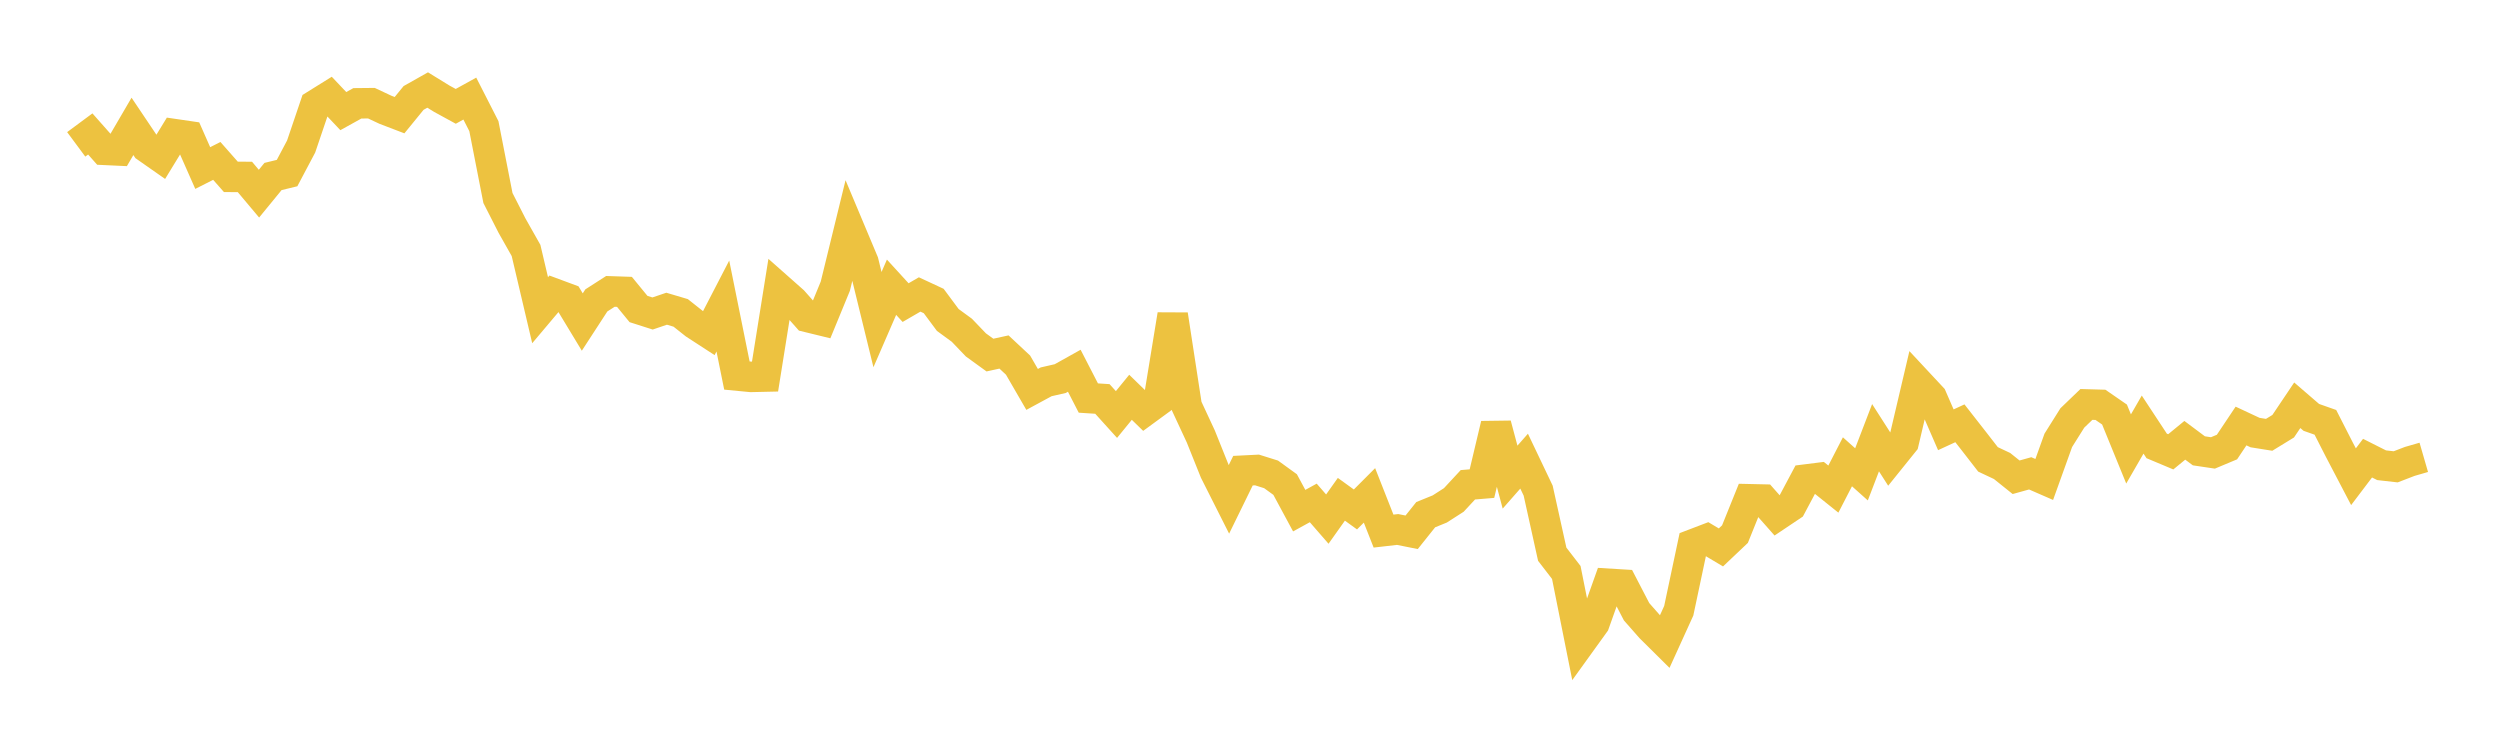 <svg width="164" height="48" xmlns="http://www.w3.org/2000/svg" xmlns:xlink="http://www.w3.org/1999/xlink"><path fill="none" stroke="rgb(237,194,64)" stroke-width="2" d="M5,9.47L5.922,8.787L6.844,9.829L7.766,9.872L8.689,8.291L9.611,9.663L10.533,10.309L11.455,8.801L12.377,8.936L13.299,11.023L14.222,10.556L15.144,11.602L16.066,11.607L16.988,12.704L17.91,11.578L18.832,11.354L19.754,9.612L20.677,6.889L21.599,6.315L22.521,7.289L23.443,6.778L24.365,6.769L25.287,7.202L26.21,7.555L27.132,6.425L28.054,5.905L28.976,6.473L29.898,6.977L30.82,6.467L31.743,8.276L32.665,12.989L33.587,14.799L34.509,16.431L35.431,20.35L36.353,19.257L37.275,19.599L38.198,21.125L39.12,19.707L40.042,19.115L40.964,19.146L41.886,20.271L42.808,20.565L43.731,20.252L44.653,20.526L45.575,21.257L46.497,21.856L47.419,20.075L48.341,24.635L49.263,24.724L50.186,24.703L51.108,18.935L52.03,19.751L52.952,20.792L53.874,21.017L54.796,18.775L55.719,15.002L56.641,17.198L57.563,20.967L58.485,18.842L59.407,19.851L60.329,19.317L61.251,19.746L62.174,20.989L63.096,21.663L64.018,22.625L64.94,23.293L65.862,23.091L66.784,23.952L67.707,25.546L68.629,25.047L69.551,24.836L70.473,24.321L71.395,26.111L72.317,26.171L73.24,27.192L74.162,26.062L75.084,26.959L76.006,26.284L76.928,20.647L77.85,26.649L78.772,28.631L79.695,30.932L80.617,32.76L81.539,30.876L82.461,30.83L83.383,31.119L84.305,31.787L85.228,33.499L86.15,32.992L87.072,34.053L87.994,32.753L88.916,33.42L89.838,32.497L90.76,34.84L91.683,34.734L92.605,34.918L93.527,33.763L94.449,33.388L95.371,32.796L96.293,31.802L97.216,31.725L98.138,27.845L99.06,31.3L99.982,30.251L100.904,32.186L101.826,36.356L102.749,37.554L103.671,42.169L104.593,40.89L105.515,38.296L106.437,38.352L107.359,40.129L108.281,41.177L109.204,42.092L110.126,40.065L111.048,35.713L111.97,35.361L112.892,35.911L113.814,35.038L114.737,32.75L115.659,32.771L116.581,33.813L117.503,33.195L118.425,31.462L119.347,31.346L120.269,32.085L121.192,30.294L122.114,31.117L123.036,28.713L123.958,30.154L124.88,29.009L125.802,25.084L126.725,26.074L127.647,28.194L128.569,27.768L129.491,28.947L130.413,30.135L131.335,30.569L132.257,31.308L133.18,31.051L134.102,31.453L135.024,28.886L135.946,27.417L136.868,26.531L137.79,26.557L138.713,27.194L139.635,29.452L140.557,27.853L141.479,29.253L142.401,29.64L143.323,28.884L144.246,29.574L145.168,29.712L146.09,29.326L147.012,27.946L147.934,28.377L148.856,28.524L149.778,27.959L150.701,26.585L151.623,27.38L152.545,27.705L153.467,29.511L154.389,31.273L155.311,30.055L156.234,30.52L157.156,30.624L158.078,30.269L159,30.002"></path></svg>